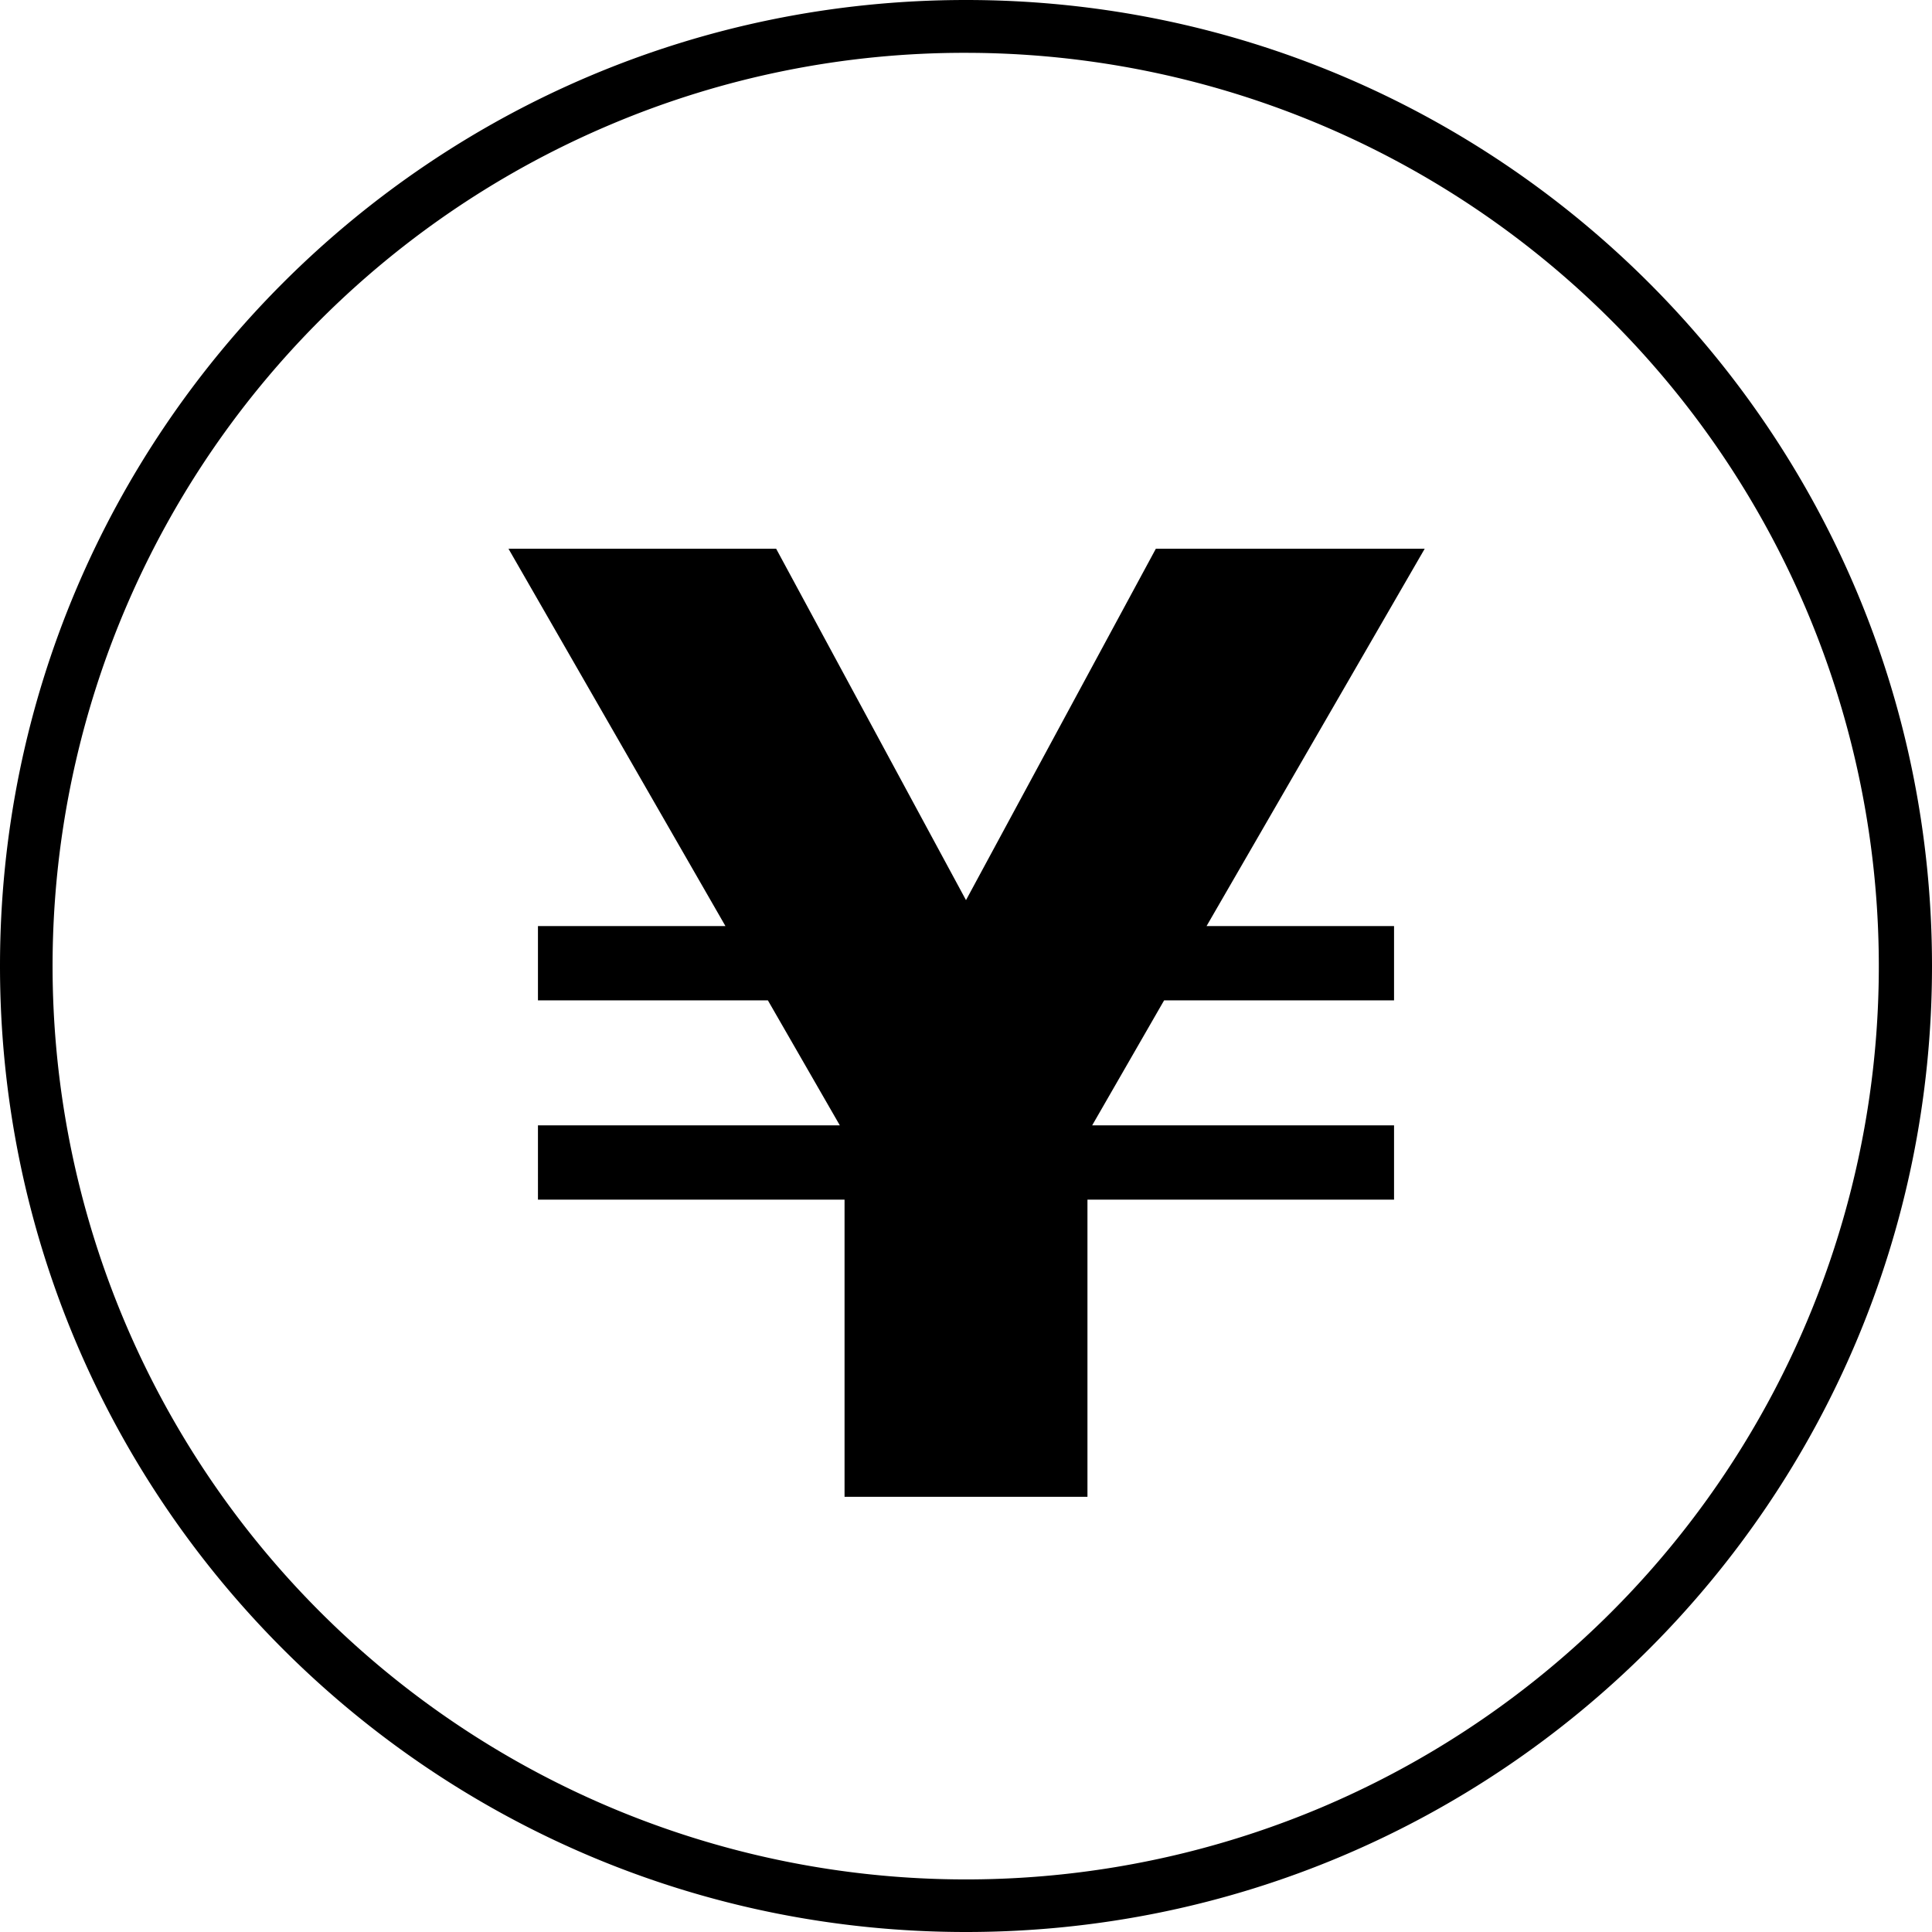 <?xml version="1.0" encoding="utf-8"?>
<svg xmlns="http://www.w3.org/2000/svg" viewBox="0 0 512 512" style="vertical-align:middle;">
  <defs>
    <linearGradient id="fill-grade" x1="256" x2="256" y2="512" gradientUnits="userSpaceOnUse">
      <stop offset="0" stop-color="#000000"/>
      <stop offset="1" stop-color="#000000"/>
    </linearGradient>
  </defs>
    <path fill="url(#fill-grade)" d="M256,14a242.067,242.067,0,0,1,94.193,464.988A242.066,242.066,0,0,1,161.807,33.012,240.46,240.46,0,0,1,256,14m0-14C114.615,0,0,114.615,0,256S114.615,512,256,512,512,397.385,512,256,397.385,0,256,0ZM223.814,317.92h-81.25V298.232h80L203.5,265.107H142.564V245.42h49.688l-57.5-100h70.937L256,238.545l50.312-93.125h71.25l-57.812,100h49.687v19.687H308.5l-19.063,33.125h80V317.92h-81.25v78.75H223.814Z"/>
</svg>